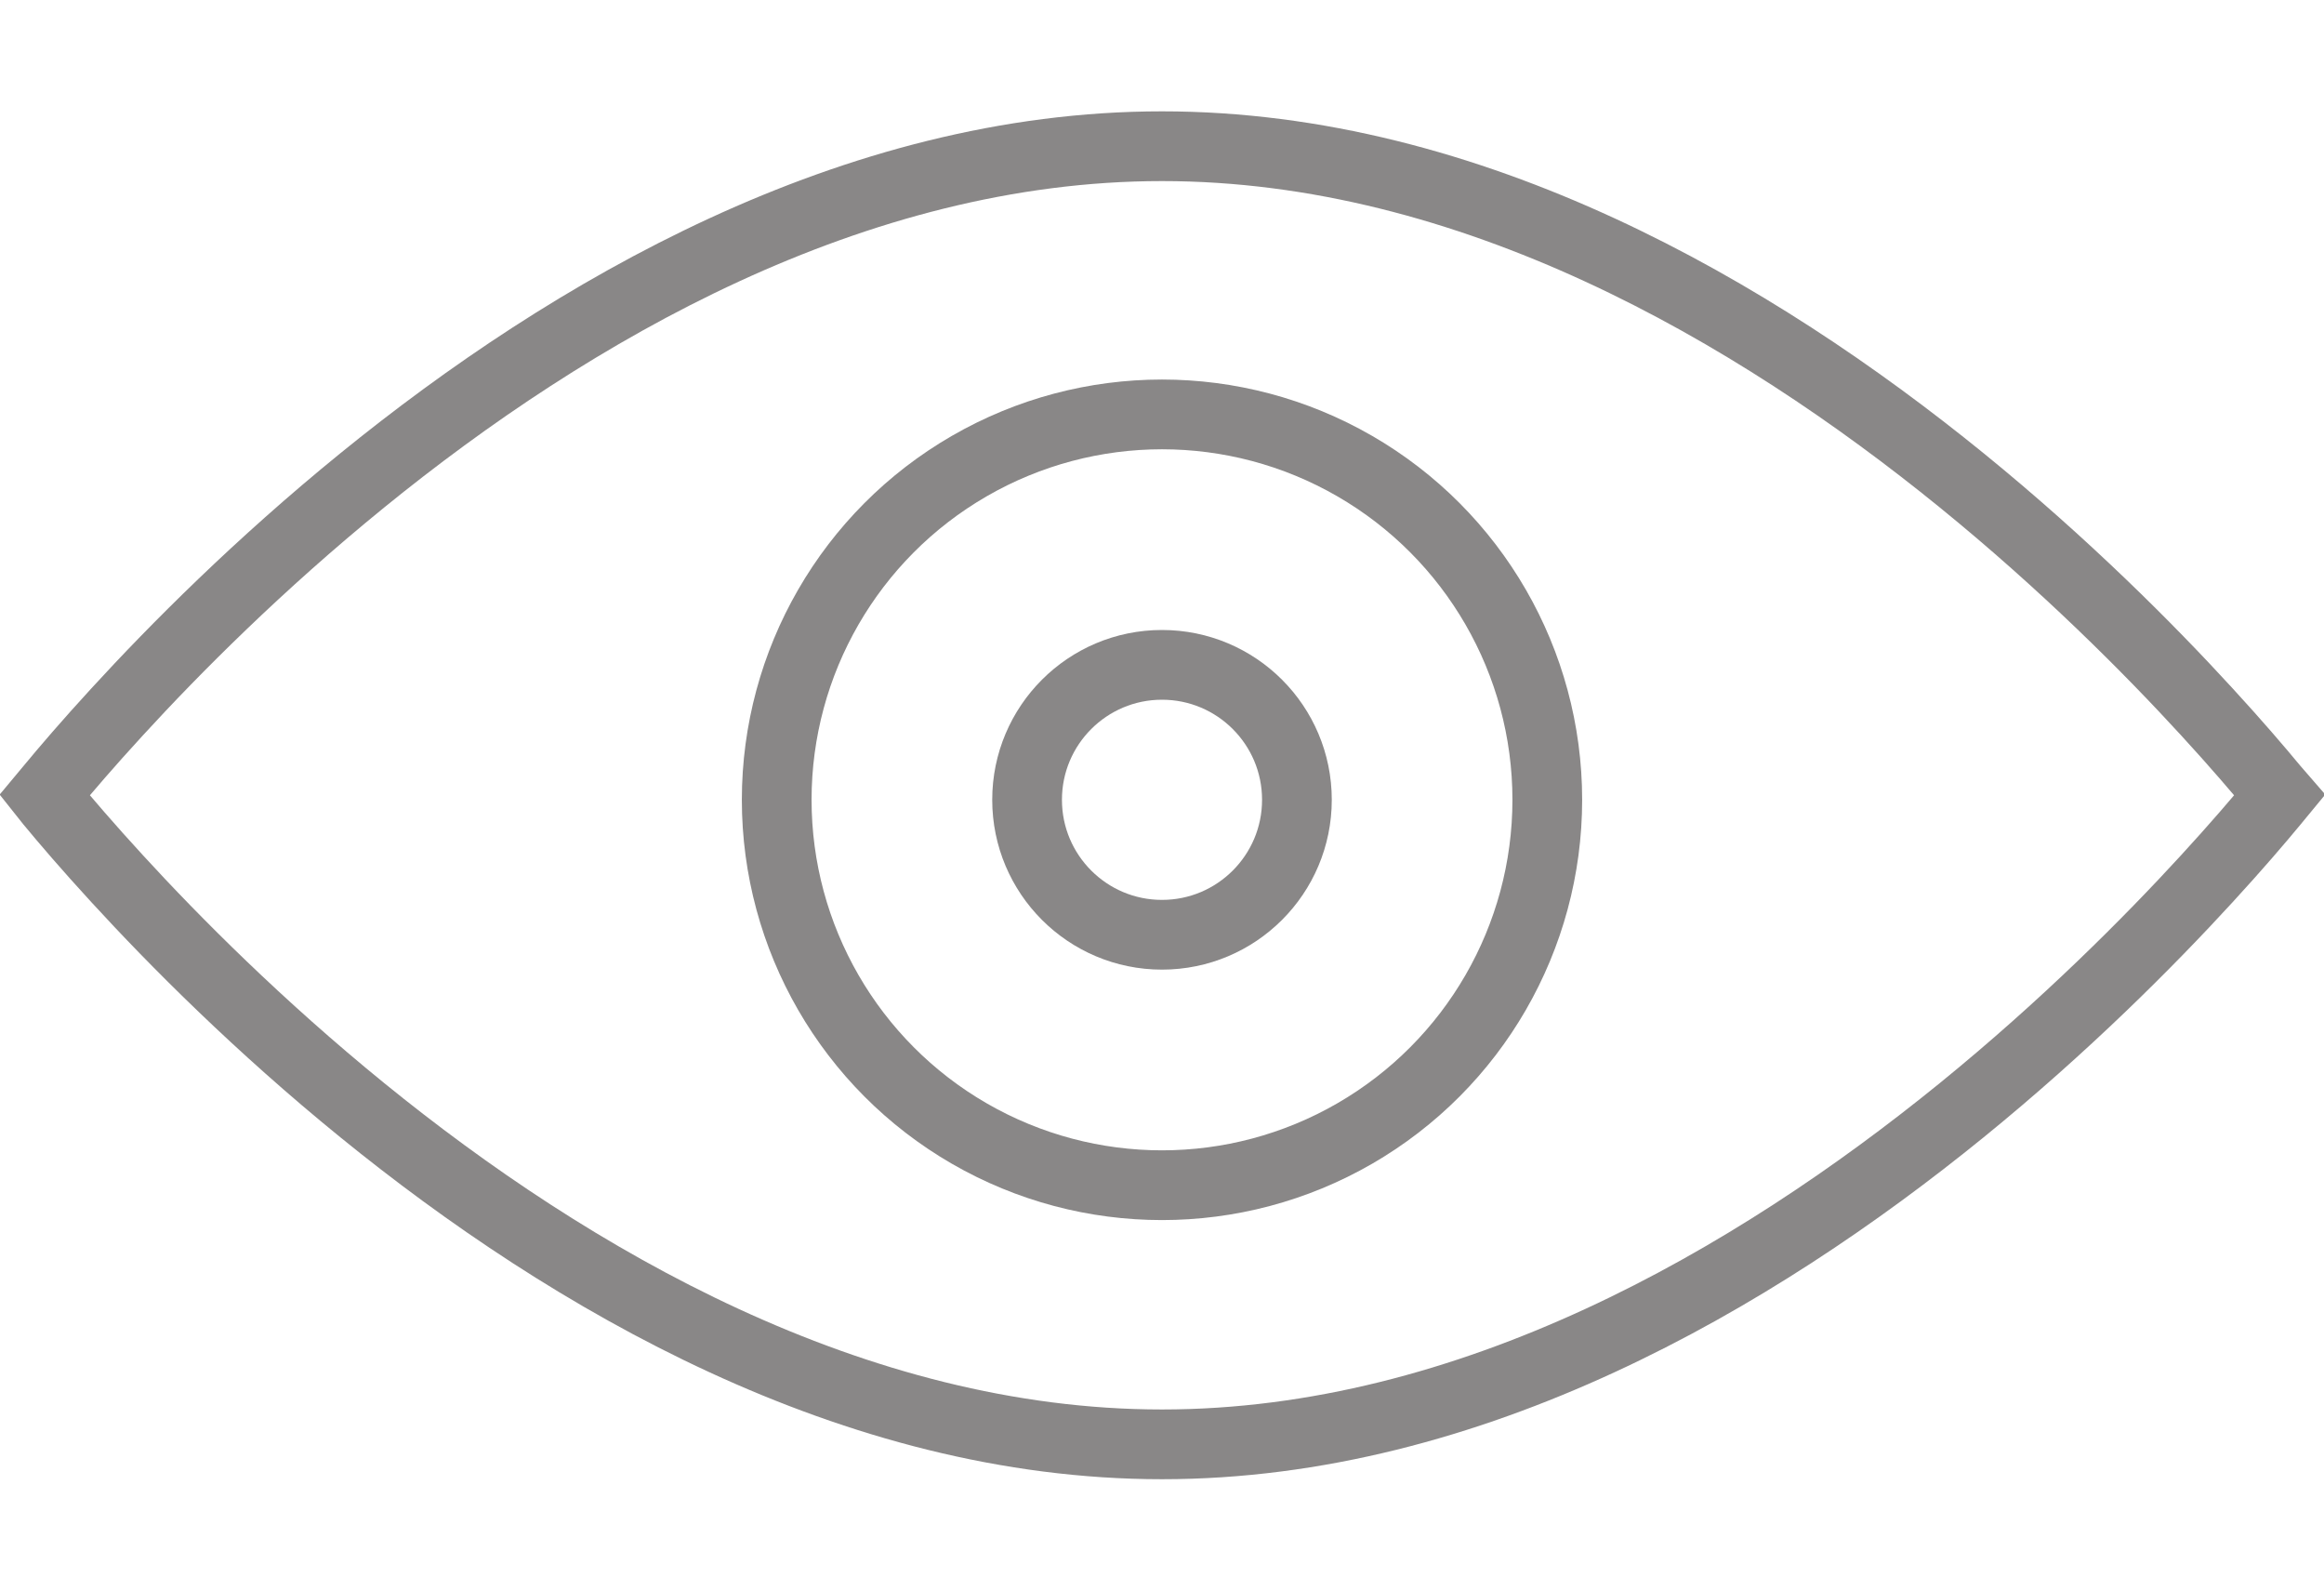 <svg width="19" height="13" viewBox="0 0 19 13" fill="none" xmlns="http://www.w3.org/2000/svg">
<path d="M9.5 1.195C12.026 1.195 14.338 2.544 16.038 3.926C16.884 4.614 17.569 5.302 18.043 5.819C18.28 6.077 18.464 6.292 18.588 6.442C18.605 6.462 18.62 6.482 18.635 6.499C18.62 6.517 18.605 6.537 18.588 6.558C18.464 6.708 18.28 6.923 18.043 7.181C17.569 7.698 16.884 8.386 16.038 9.074C14.338 10.456 12.026 11.805 9.5 11.805C6.974 11.805 4.662 10.456 2.962 9.074C2.116 8.386 1.431 7.698 0.957 7.181C0.72 6.923 0.536 6.708 0.412 6.558C0.395 6.537 0.379 6.518 0.364 6.499C0.379 6.481 0.395 6.462 0.412 6.442C0.536 6.292 0.72 6.077 0.957 5.819C1.431 5.302 2.116 4.614 2.962 3.926C4.662 2.544 6.974 1.195 9.5 1.195Z" stroke="#898787" stroke-width="0.57"/>
<circle cx="9.5" cy="6.537" r="3.15" stroke="#898787" stroke-width="0.57"/>
<circle cx="9.5" cy="6.537" r="1.103" stroke="#898787" stroke-width="0.57"/>
</svg>
